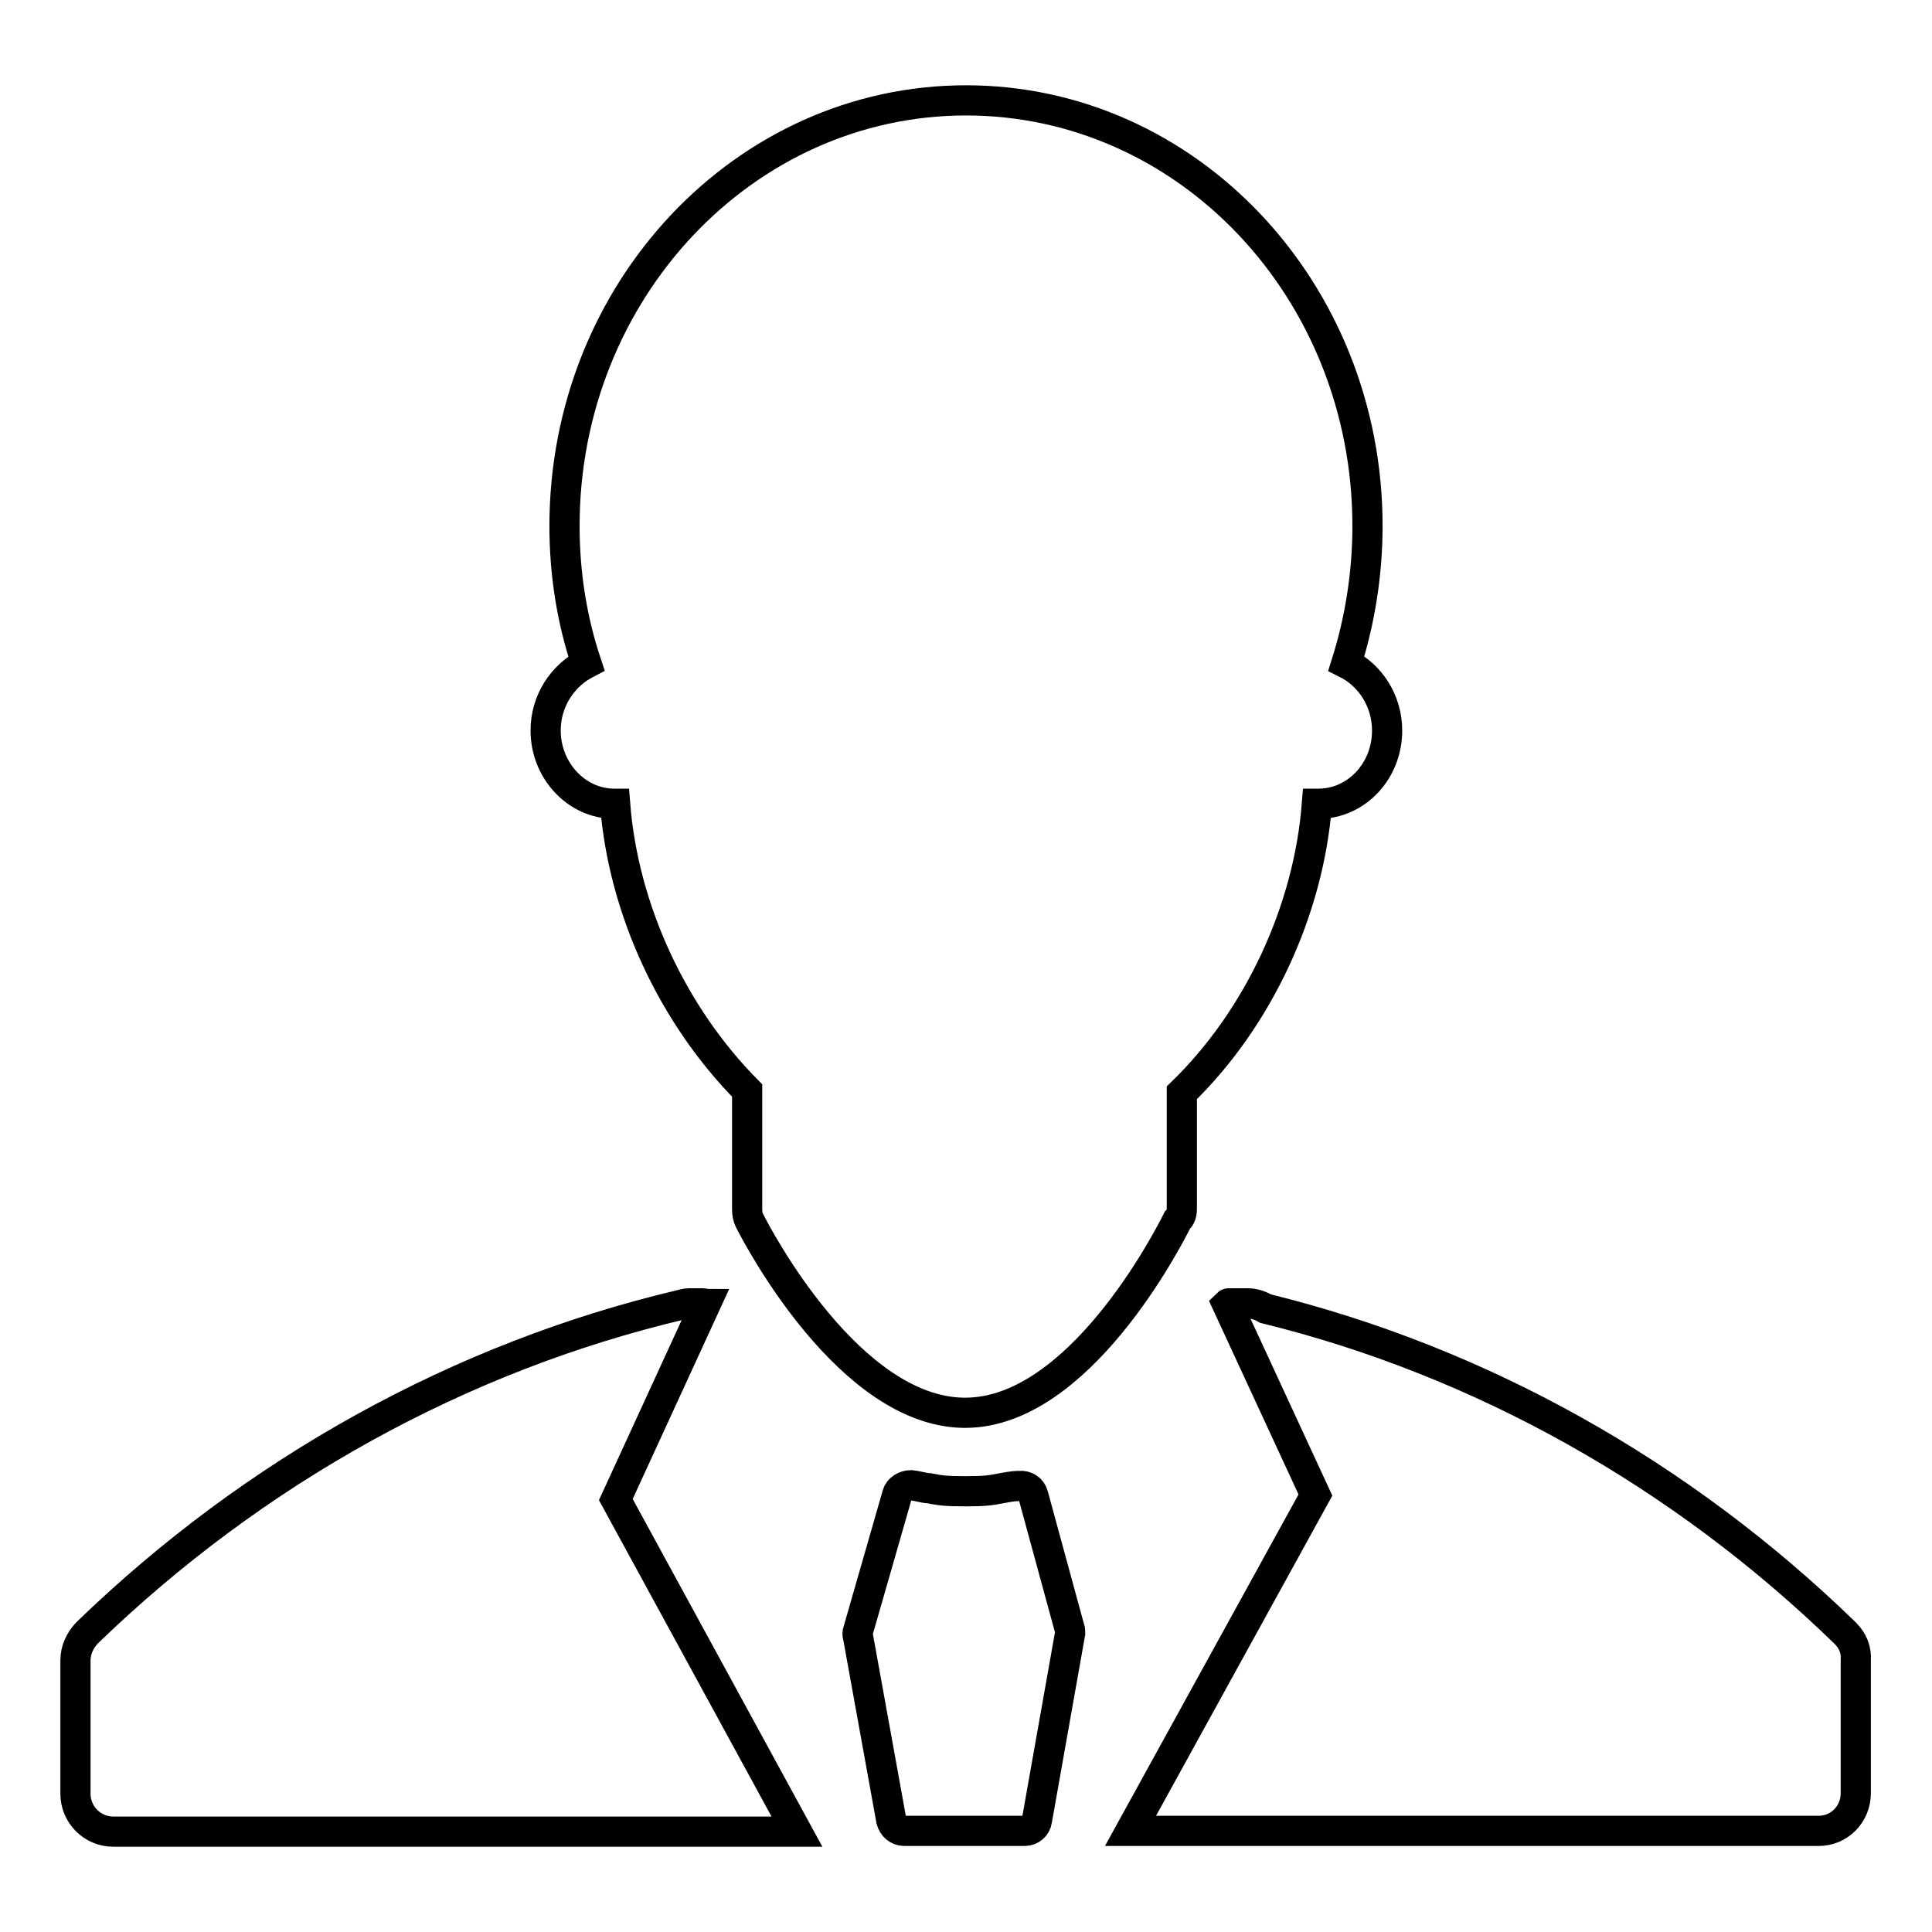 <?xml version="1.0" encoding="utf-8"?>
<!-- Svg Vector Icons : http://www.onlinewebfonts.com/icon -->
<!DOCTYPE svg PUBLIC "-//W3C//DTD SVG 1.1//EN" "http://www.w3.org/Graphics/SVG/1.1/DTD/svg11.dtd">
<svg version="1.1" xmlns="http://www.w3.org/2000/svg" xmlns:xlink="http://www.w3.org/1999/xlink" x="0px" y="0px" viewBox="0 0 256 256" enable-background="new 0 0 256 256" xml:space="preserve">
<g> <path stroke-width="4" fill-opacity="0" stroke="#000000"  d="M136.9,198.1c-0.2-0.8-1-1.3-1.8-1.2c-1,0-1.8,0.2-2.4,0.3c-1.5,0.3-2.3,0.4-4.8,0.4 c-2.5,0-3.3-0.1-4.8-0.4c-0.6,0-1.4-0.3-2.4-0.4c-0.8,0-1.6,0.5-1.8,1.2l-5.2,18.1c-0.1,0.3-0.1,0.5,0,0.8l4.4,24.3 c0.2,0.8,0.9,1.4,1.7,1.4h16c0.8,0,1.5-0.6,1.6-1.4l4.4-24.8c0-0.2,0-0.5-0.1-0.7L136.9,198.1L136.9,198.1z M244.5,216.4 c-21.7-21.1-48.3-36-76.8-43c-0.7-0.4-1.5-0.7-2.4-0.7h-2.5c-0.1,0-0.2,0.1-0.2,0.1l11.7,25.3l-24.5,44.5h91.2c2.7,0,4.9-2.2,4.9-5 V220C246,218.6,245.5,217.4,244.5,216.4L244.5,216.4z M93.5,172.8c-0.1,0-0.2-0.1-0.3-0.1h-1.9c-0.4,0-0.7,0.1-1.1,0.2 c-29.2,6.9-56.5,22-78.7,43.5c-0.9,1-1.5,2.2-1.5,3.6v17.7c0,2.7,2.2,5,5,5h90.6l-24-44L93.5,172.8L93.5,172.8z M156.6,160.1v-15.3 c10.1-9.8,16.8-24.1,17.9-38.3h0.2c5,0,9.1-4.3,9.1-9.7c0-3.9-2.2-7.3-5.4-8.9c1.8-5.7,2.8-11.9,2.8-18.2 c0-31.2-23.8-56.4-53.2-56.4c-29.4,0-53.2,25.3-53.2,56.4c0,6.4,1,12.5,2.9,18.2c-3.1,1.6-5.4,4.9-5.4,8.9c0,5.3,4.1,9.7,9.1,9.7 h0.1c1.1,14.1,7.7,28.1,17.5,38v15.7c0,0.6,0.1,1.1,0.3,1.5c1.3,2.6,13.3,25.2,28.3,25.5h0.3l0,0c15,0,26.8-22.9,28.1-25.5 C156.5,161.2,156.6,160.8,156.6,160.1L156.6,160.1z"/></g>
</svg>